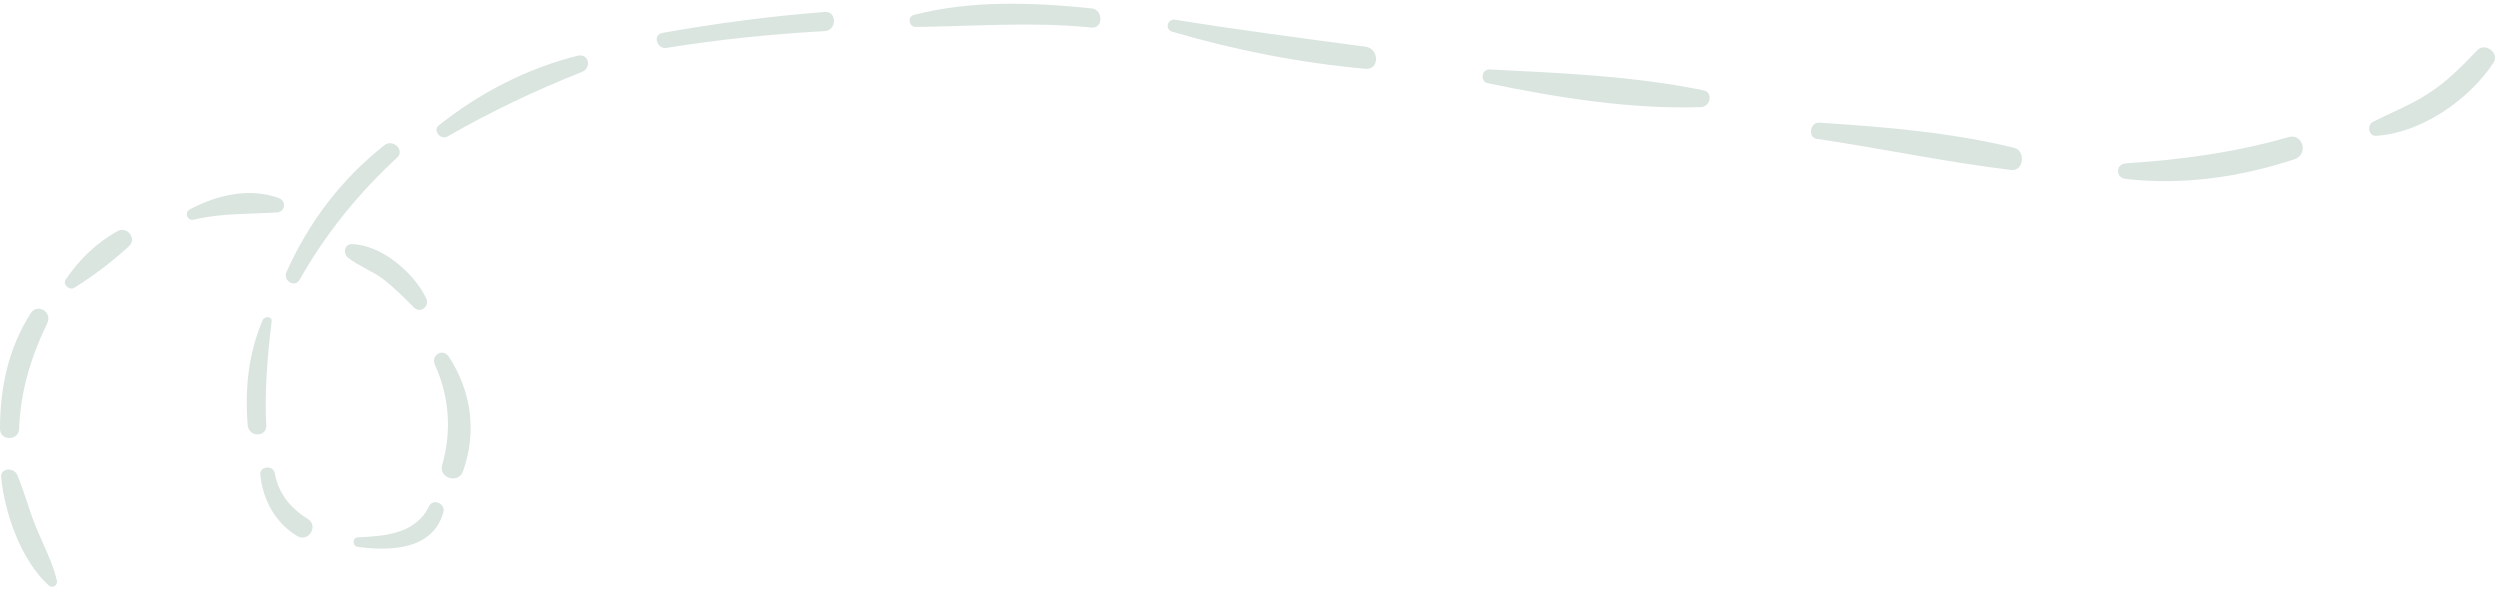 <?xml version="1.0" encoding="UTF-8" standalone="no"?><svg xmlns="http://www.w3.org/2000/svg" xmlns:xlink="http://www.w3.org/1999/xlink" fill="#000000" height="98.4" id="Camada_1" preserveAspectRatio="xMidYMid meet" version="1.1" viewBox="-0.0 -0.7 417.8 98.4" width="417.8" x="0" xml:space="preserve" y="0" zoomAndPan="magnify"><g><g id="change1_4"><path d="M9.5,96.3c-0.7-3-2.2-5.8-3.4-8.7c-1.2-2.9-2-6-3.2-8.9c-0.5-1.3-2.9-1.3-2.7,0.4c0.6,6,3.3,13.8,7.9,18 C8.7,97.7,9.7,97.2,9.5,96.3L9.5,96.3z" fill="#dae5e0"/></g><g id="change1_19"><path d="M1.5,71C1.6,71,1.6,70.9,1.5,71C1.5,70.9,1.5,71,1.5,71L1.5,71z" fill="#dae5e0"/></g><g id="change1_8"><path d="M3.2,71c0.2-6.3,2-12.1,4.7-17.7c0.9-1.9-1.7-3.4-2.8-1.6C1.4,57.5,0,64.1,0,71C0,73,3.1,73,3.2,71L3.2,71z" fill="#dae5e0"/></g><g id="change1_1"><path d="M12.4,47.4c3.2-2,6.4-4.4,9.2-7c1.3-1.3-0.4-3.3-1.9-2.5c-3.5,1.9-6.5,4.8-8.7,8.1 C10.4,46.8,11.6,47.9,12.4,47.4L12.4,47.4z" fill="#dae5e0"/></g><g id="change1_10"><path d="M32.4,36c4.7-1.1,9.2-0.9,13.9-1.2c1.4-0.1,1.6-1.9,0.3-2.4c-4.9-1.8-10.4-0.5-14.9,1.9 C30.7,34.9,31.4,36.3,32.4,36L32.4,36z" fill="#dae5e0"/></g><g id="change1_2"><path d="M58.2,42.4c1.8,1.4,4.1,2.2,5.9,3.6c1.8,1.4,3.5,3.1,5.1,4.7c1.1,1.1,2.7-0.3,2-1.6c-2.1-4.3-7.5-8.9-12.4-9 C57.5,40.1,57.3,41.7,58.2,42.4L58.2,42.4z" fill="#dae5e0"/></g><g id="change1_5"><path d="M72.7,60.3c2.4,5.3,2.8,11.1,1.2,16.7c-0.6,2.3,2.8,3.2,3.5,1c2.3-6.5,1.4-13.3-2.4-19.1 C74,57.4,71.9,58.7,72.7,60.3L72.7,60.3z" fill="#dae5e0"/></g><g id="change1_14"><path d="M59.8,90.7c5.3,0.7,12.5,0.6,14.3-5.8c0.4-1.4-1.7-2.4-2.4-1c-2.2,4.6-7.3,5-11.9,5.2 C58.8,89.2,58.9,90.6,59.8,90.7L59.8,90.7z" fill="#dae5e0"/></g><g id="change1_9"><path d="M50.1,46c4.3-7.6,9.8-14.4,16.2-20.3c1.5-1.3-0.7-3.3-2.1-2.1C57,29.3,51.7,36.3,47.9,44.7 C47.2,46.2,49.3,47.5,50.1,46L50.1,46z" fill="#dae5e0"/></g><g id="change1_6"><path d="M74.8,22.1c7.3-4.2,14.7-7.7,22.5-10.8c1.6-0.7,1.1-3.1-0.7-2.7c-8.5,2.1-16.4,6.2-23.2,11.6 C72.2,21,73.6,22.8,74.8,22.1L74.8,22.1z" fill="#dae5e0"/></g><g id="change1_3"><path d="M111.4,7.3c8.7-1.4,17.5-2.3,26.4-2.8c2.1-0.1,2.1-3.4,0-3.2c-9.1,0.7-18.1,1.9-27.1,3.5 C109,5.1,109.8,7.6,111.4,7.3L111.4,7.3z" fill="#dae5e0"/></g><g id="change1_7"><path d="M153,3.8c9.9-0.1,19.5-0.9,29.4,0.1c2,0.2,2-3,0-3.2c-9.8-1-20.1-1.4-29.7,1.1C151.6,2.1,151.9,3.8,153,3.8 L153,3.8z" fill="#dae5e0"/></g><g id="change1_17"><path d="M195.9,4.6c10.6,3.1,21.3,5.2,32.3,6.2c2.4,0.2,2.3-3.4,0-3.7c-10.6-1.4-21.2-2.8-31.8-4.5 C195.1,2.4,194.6,4.2,195.9,4.6L195.9,4.6z" fill="#dae5e0"/></g><g id="change1_12"><path d="M248.6,13.2c11.6,2.4,23.9,4.4,35.7,4c1.6-0.1,2-2.5,0.4-2.8c-11.7-2.4-23.9-2.9-35.8-3.5 C247.6,10.9,247.3,12.9,248.6,13.2L248.6,13.2z" fill="#dae5e0"/></g><g id="change1_15"><path d="M303.6,22.5c10.8,1.6,21.6,3.9,32.5,5.2c2.1,0.3,2.5-3.2,0.5-3.7c-10.7-2.6-21.7-3.5-32.6-4.2 C302.5,19.7,302.1,22.3,303.6,22.5L303.6,22.5z" fill="#dae5e0"/></g><g id="change1_16"><path d="M355.2,29.2c9.6,1.1,19.2-0.3,28.3-3.3c2.3-0.8,1.4-4.3-1-3.7c-9,2.6-18,3.8-27.3,4.4 C353.5,26.8,353.6,29,355.2,29.2L355.2,29.2z" fill="#dae5e0"/></g><g id="change1_13"><path d="M397.1,22c7.6-0.5,15.5-6,19.6-12.2c1.1-1.6-1.4-3.5-2.7-2.1c-2.6,2.7-5.1,5.3-8.3,7.3 c-2.9,1.9-6.1,3.1-9.2,4.7C395.5,20.3,395.9,22.1,397.1,22L397.1,22z" fill="#dae5e0"/></g><g id="change1_18"><path d="M43.9,52.8c-2.4,5.6-3,11.5-2.5,17.6c0.2,2,3.2,2,3.1,0c-0.3-5.8,0.2-11.6,0.9-17.4 C45.5,52.1,44.2,52.1,43.9,52.8L43.9,52.8z" fill="#dae5e0"/></g><g id="change1_11"><path d="M43.5,78.6c0.4,4.2,2.5,8.1,6.2,10.3c1.9,1.1,3.6-1.8,1.7-2.9c-2.9-1.8-4.9-4.3-5.5-7.7 C45.6,77,43.4,77.2,43.5,78.6L43.5,78.6z" fill="#dae5e0"/></g></g></svg>